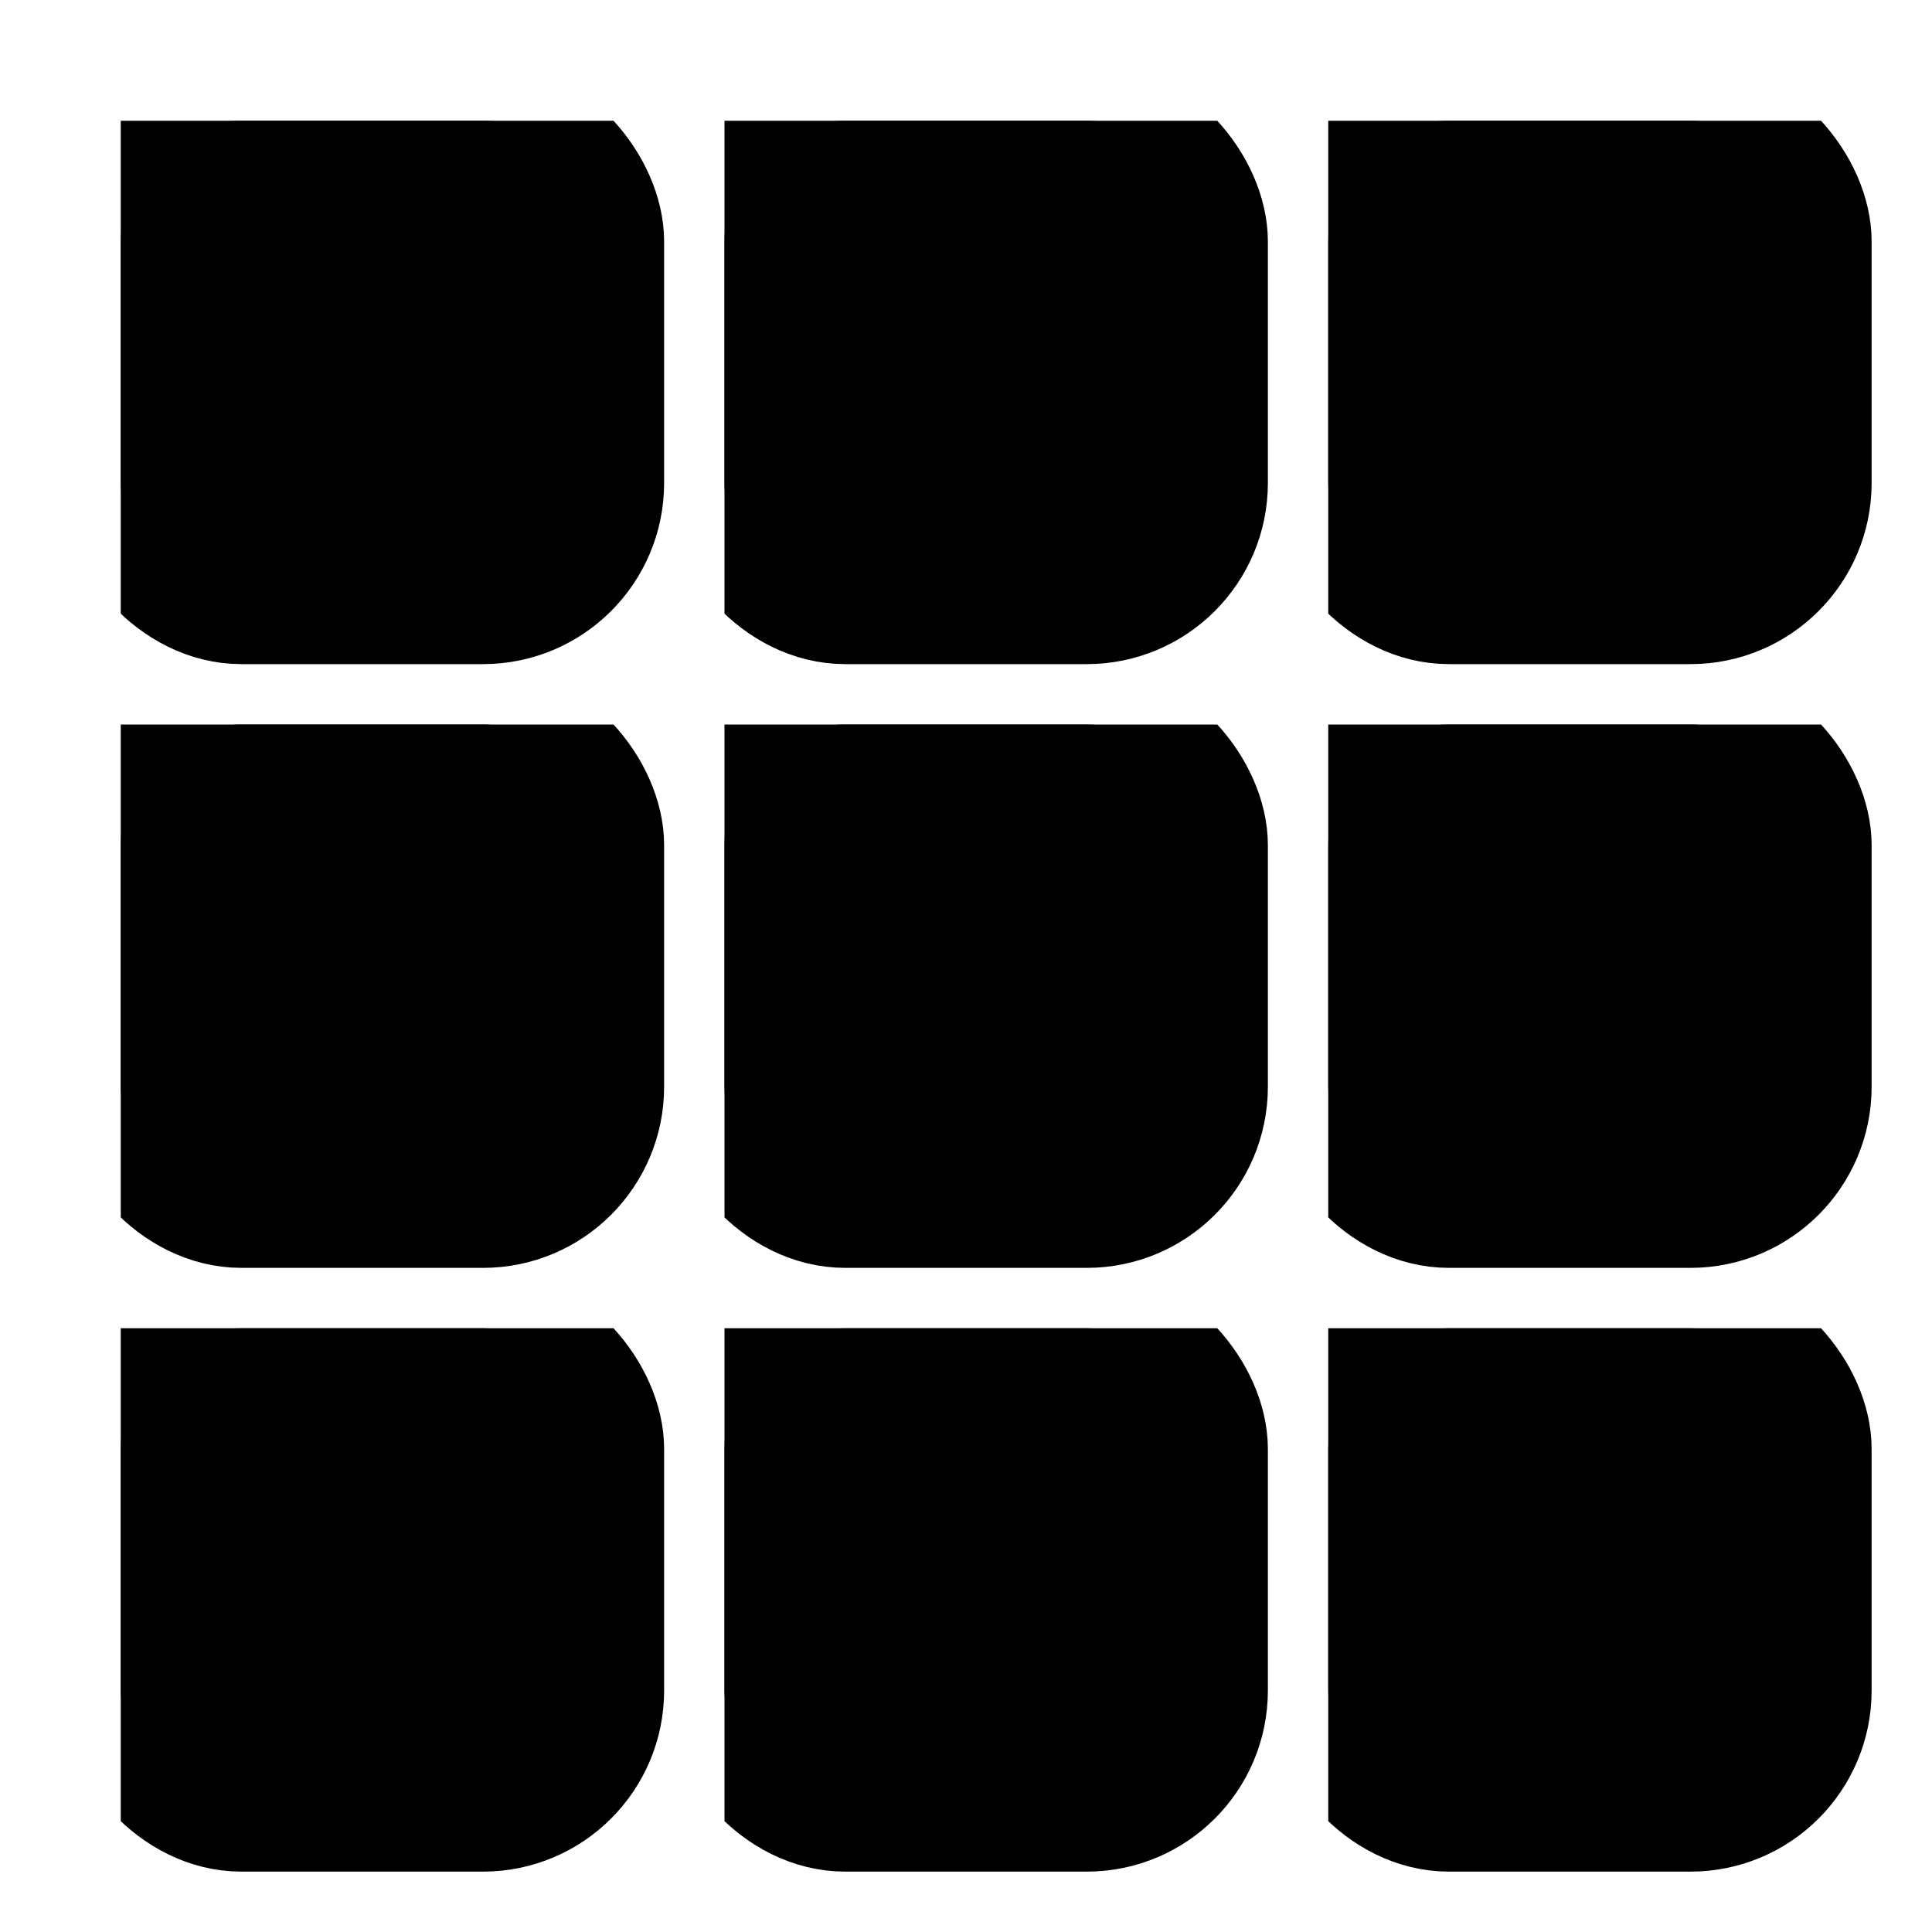 <svg xmlns="http://www.w3.org/2000/svg" viewBox="0 0 16 16 ">
    <defs>
        <symbol id="square">
            <rect width="4" height="4" rx="1" stroke-width="1" stroke="hsla(0, 0%, 60%, 0.5)"
                vector-effect="non-scaling-stroke" shape-rendering="geometricPrecision">
            </rect>
        </symbol>
    </defs>
    <g fill="hsla(120, 100%, 50%, 0.3)">
        <use href="#square" x="6" y="1" />
        <use href="#square" x="6" y="11" />
    </g>
    <g fill="hsla(120, 100%, 50%, 1)">
        <use href="#square" x="1" y="1" />
        <use href="#square" x="11" y="1" />
        <use href="#square" x="1" y="6" />
        <use href="#square" x="6" y="6" />
        <use href="#square" x="11" y="6" />
        <use href="#square" x="1" y="11" />
        <use href="#square" x="11" y="11" />
    </g>
</svg>
